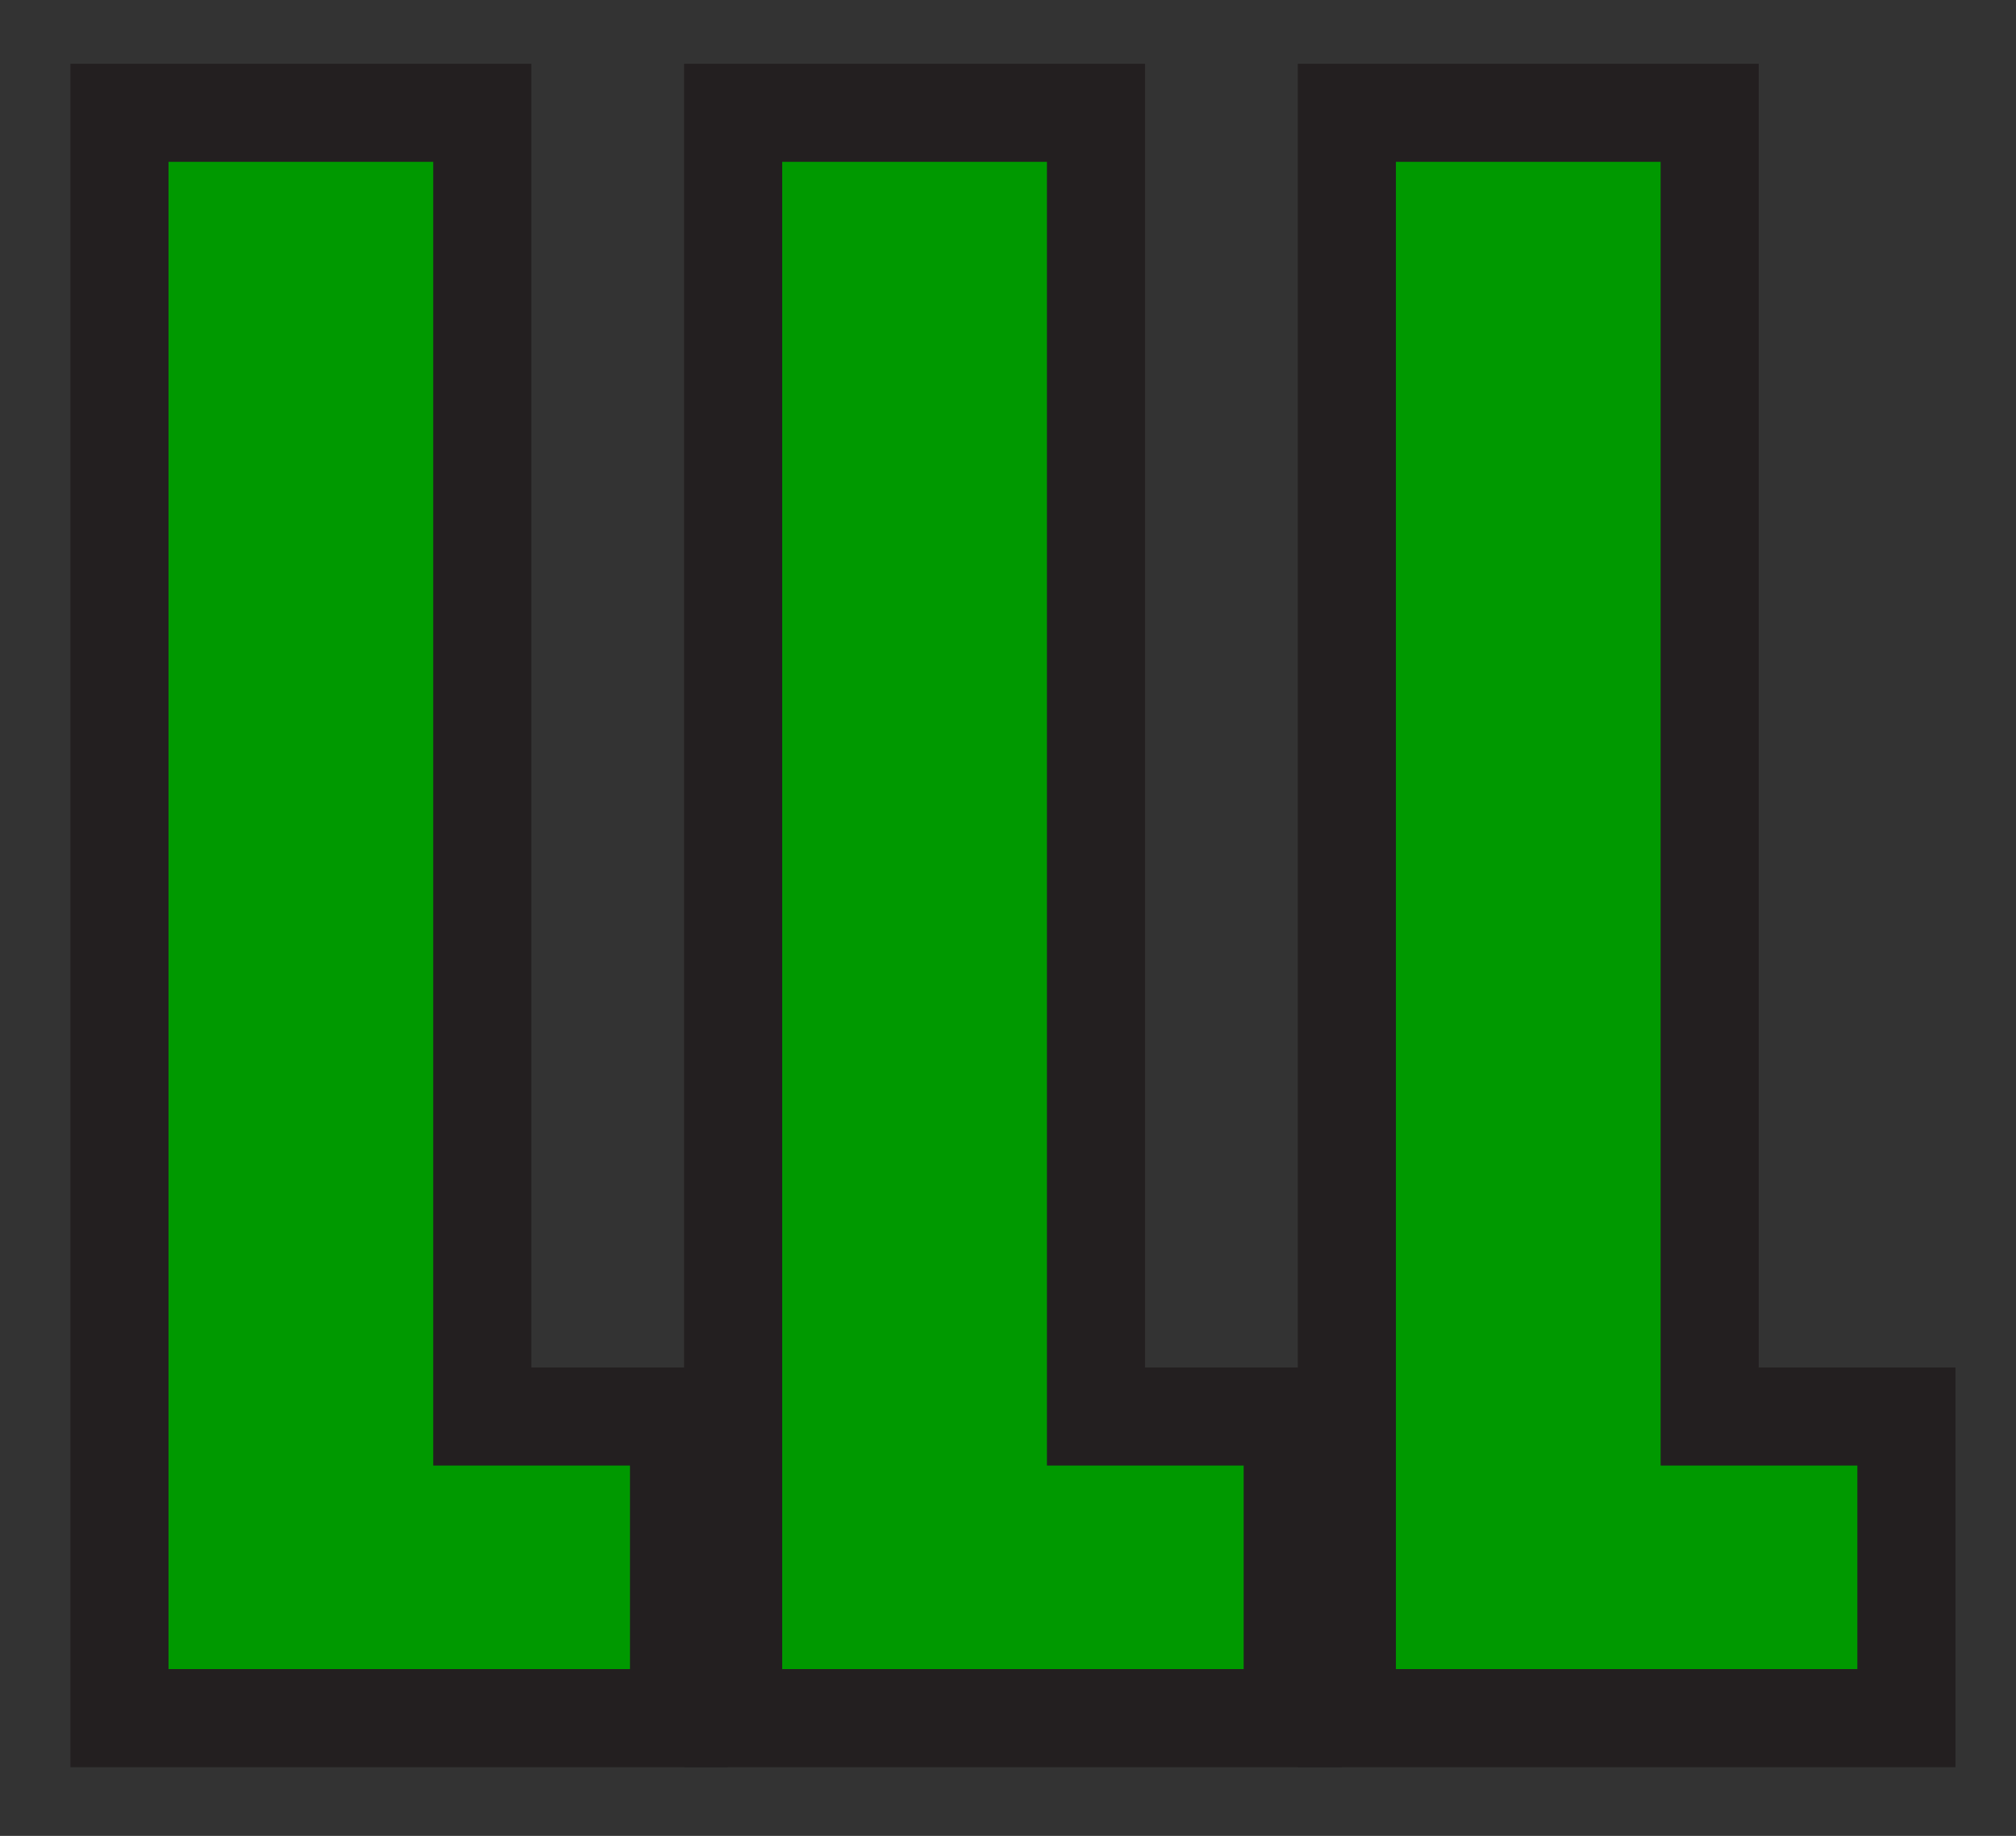 <?xml version="1.0" encoding="UTF-8"?>
<svg id="Layer_1" data-name="Layer 1" xmlns="http://www.w3.org/2000/svg" viewBox="0 0 145 132.06">
  <rect x="0" y="0" width="145" height="132.06" fill="#333333" stroke="none"/>
  <defs>
    <style>
      .cls-1 {
        fill: #090;
      }

      .cls-2 {
        fill: #fff;
        stroke: #231f20;
        stroke-miterlimit: 3.86;
        stroke-width: 14.11px;
      }
    </style>
  </defs>
  <polygon class="cls-2" points="45.31 120.06 45.31 105.42 31.16 105.42 31.16 11.64 12.12 11.64 12.12 120.06 45.31 120.06 45.31 120.06"/>
  <polygon class="cls-2" points="89.45 120.06 89.45 105.42 75.3 105.42 75.3 11.64 56.26 11.64 56.26 120.06 89.45 120.06 89.45 120.06"/>
  <polygon class="cls-2" points="133.59 120.06 133.59 105.42 119.44 105.42 119.44 11.64 100.4 11.64 100.4 120.06 133.59 120.06 133.59 120.06"/>
  <polygon class="cls-1" points="45.31 120.06 45.31 105.42 31.16 105.42 31.16 11.64 12.12 11.64 12.12 120.06 45.31 120.06 45.31 120.06"/>
  <polygon class="cls-1" points="89.45 120.06 89.45 105.42 75.3 105.42 75.3 11.64 56.26 11.64 56.26 120.06 89.45 120.06 89.45 120.06"/>
  <polygon class="cls-1" points="133.59 120.06 133.59 105.42 119.44 105.42 119.44 11.64 100.4 11.64 100.4 120.06 133.59 120.06 133.59 120.06"/>
</svg>